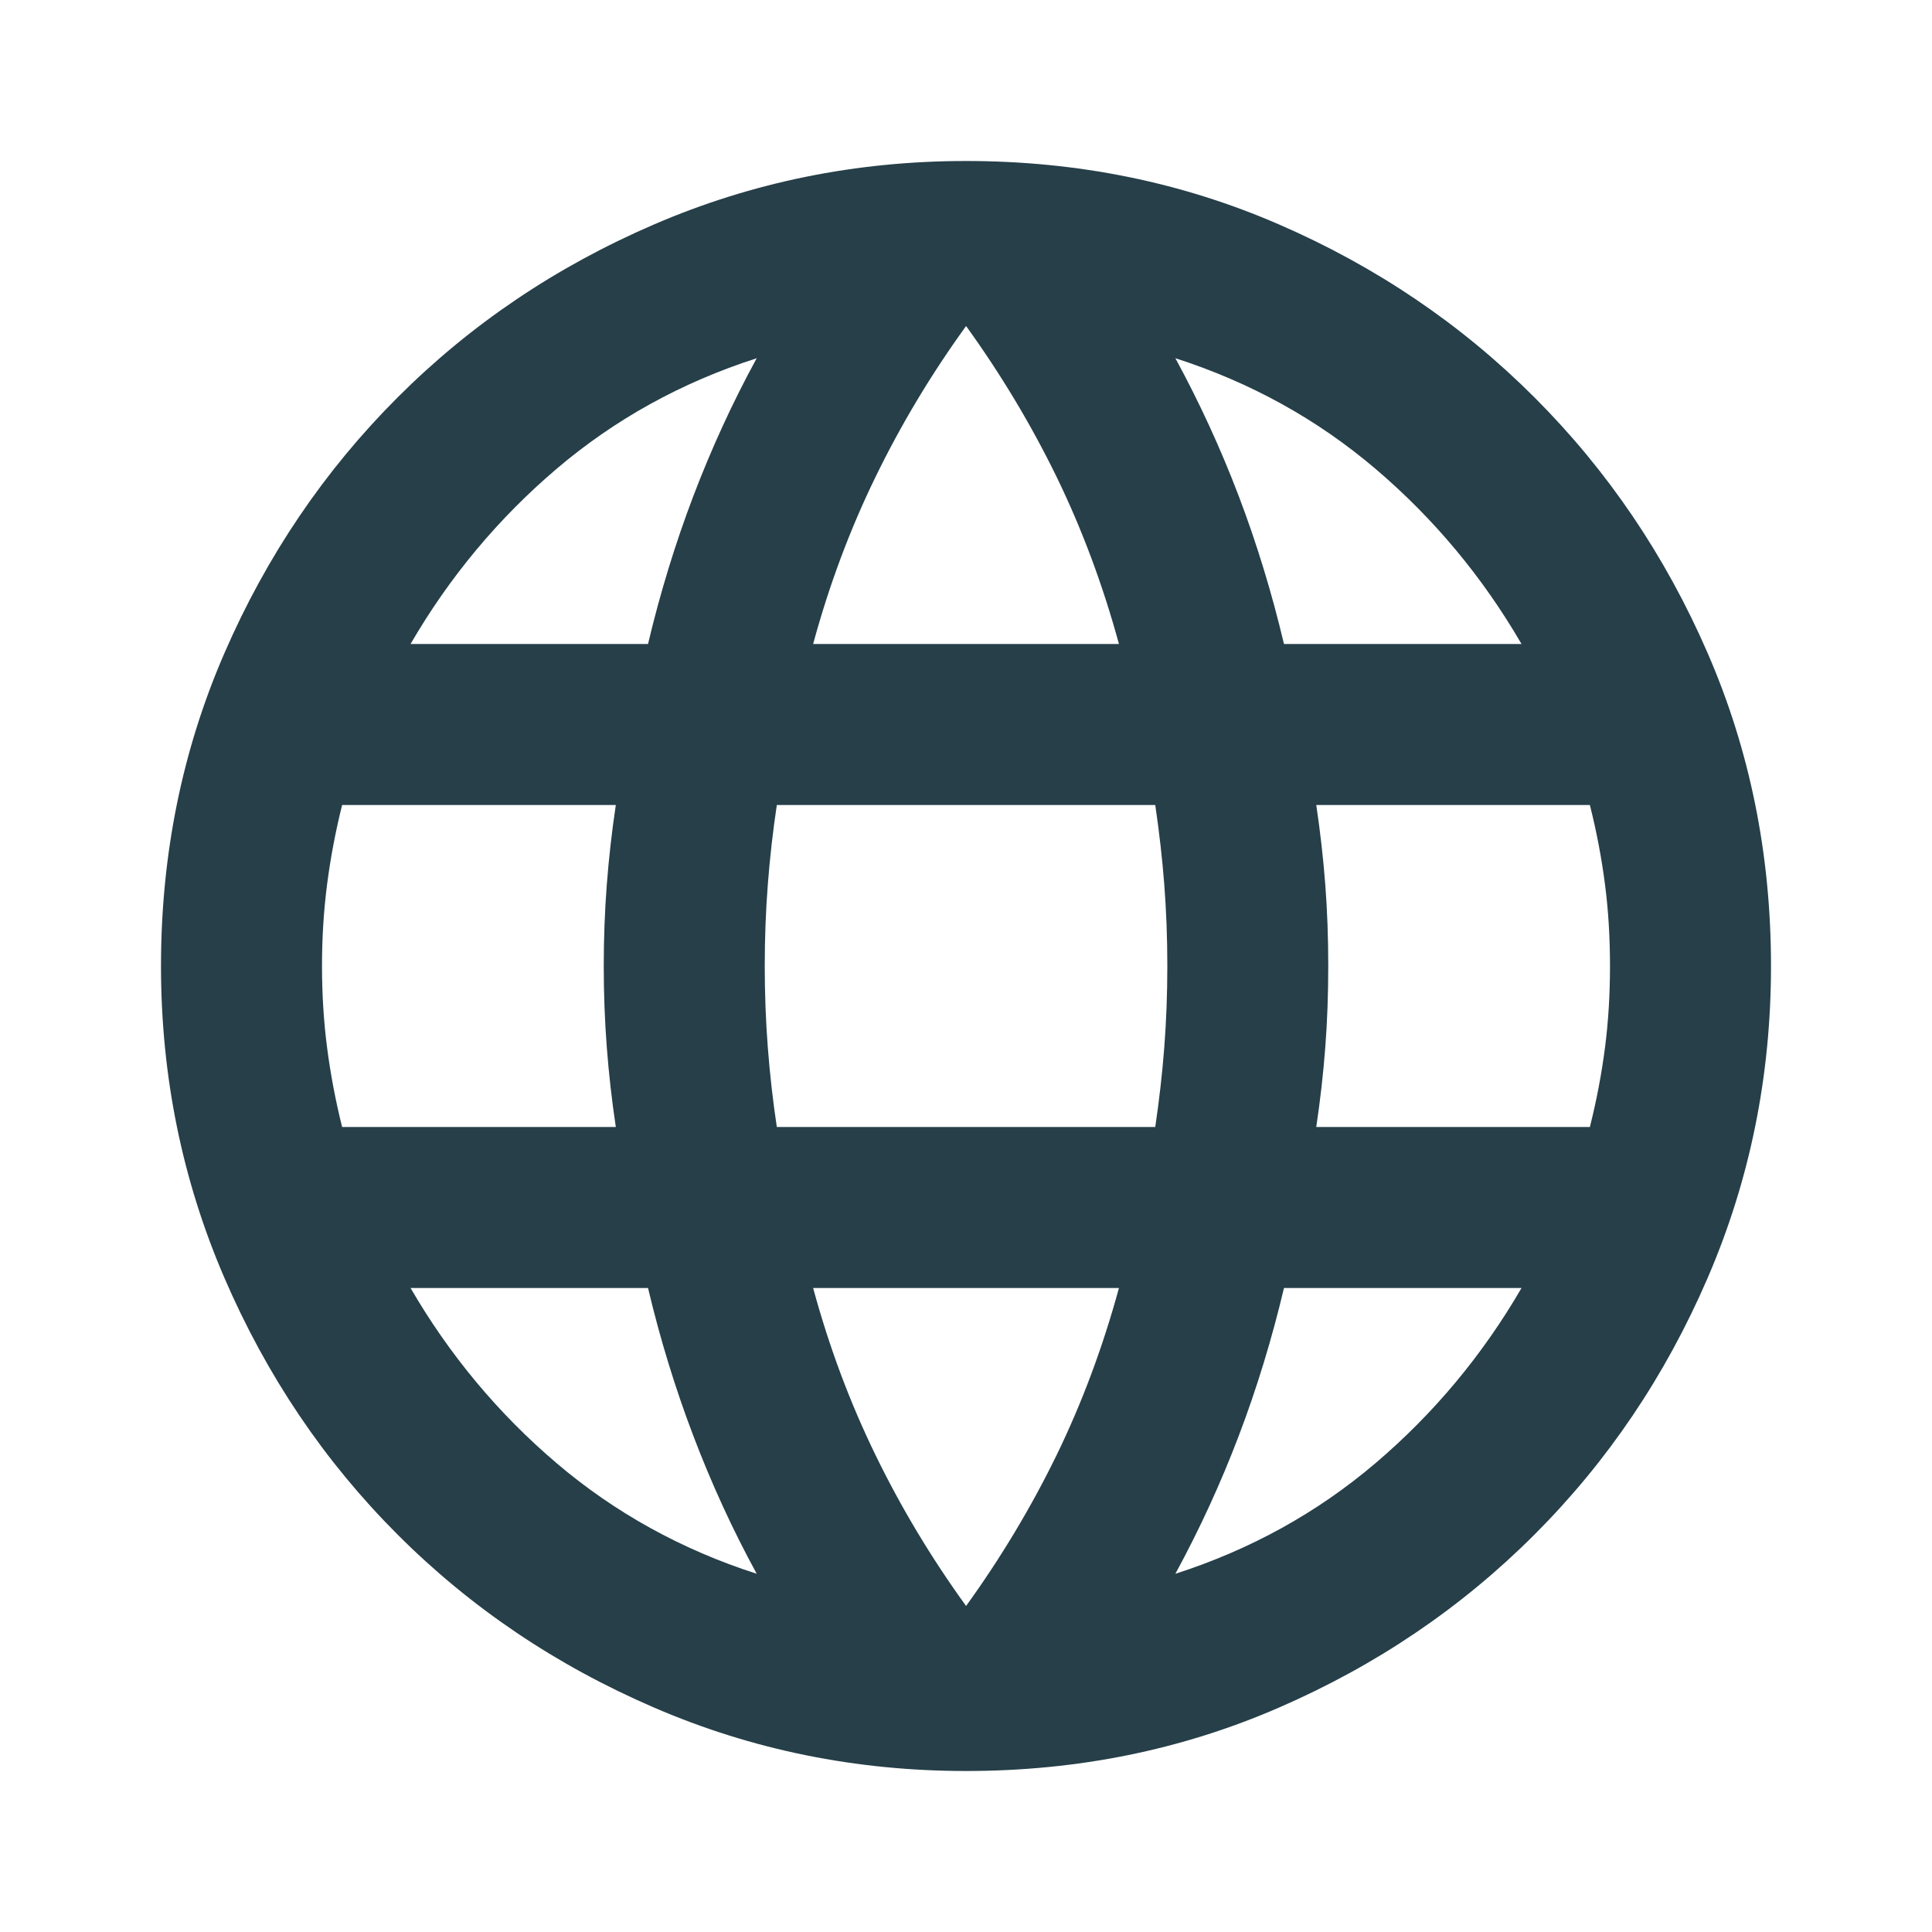 <svg width="24" height="24" viewBox="0 0 24 24" fill="none" xmlns="http://www.w3.org/2000/svg">
<mask id="mask0_8833_10507" style="mask-type:alpha" maskUnits="userSpaceOnUse" x="0" y="0" width="24" height="24">
<rect width="24" height="24" fill="#D9D9D9"/>
</mask>
<g mask="url(#mask0_8833_10507)">
<path d="M12.001 22C10.634 22 9.342 21.738 8.125 21.212C6.909 20.688 5.846 19.971 4.938 19.062C4.03 18.154 3.313 17.092 2.788 15.875C2.263 14.658 2 13.367 2 12C2 10.617 2.263 9.321 2.788 8.113C3.313 6.904 4.03 5.846 4.938 4.938C5.846 4.029 6.909 3.312 8.125 2.788C9.342 2.263 10.634 2 12.001 2C13.384 2 14.68 2.263 15.888 2.788C17.096 3.312 18.155 4.029 19.063 4.938C19.971 5.846 20.688 6.904 21.213 8.113C21.738 9.321 22 10.617 22 12C22 13.367 21.738 14.658 21.213 15.875C20.688 17.092 19.971 18.154 19.063 19.062C18.155 19.971 17.096 20.688 15.888 21.212C14.68 21.738 13.384 22 12.001 22ZM12.001 19.95C12.434 19.35 12.809 18.725 13.126 18.075C13.442 17.425 13.7 16.733 13.9 16H10.101C10.3 16.733 10.559 17.425 10.876 18.075C11.192 18.725 11.567 19.35 12.001 19.95ZM9.4 19.55C9.1 19 8.838 18.429 8.613 17.837C8.388 17.246 8.2 16.633 8.05 16H5.1C5.584 16.833 6.188 17.558 6.913 18.175C7.638 18.792 8.467 19.25 9.4 19.55ZM14.601 19.55C15.534 19.25 16.363 18.792 17.088 18.175C17.813 17.558 18.417 16.833 18.901 16H15.95C15.8 16.633 15.613 17.246 15.388 17.837C15.163 18.429 14.9 19 14.601 19.55ZM4.25 14H7.65C7.6 13.667 7.563 13.338 7.538 13.012C7.513 12.688 7.5 12.35 7.5 12C7.5 11.65 7.513 11.312 7.538 10.988C7.563 10.662 7.6 10.333 7.65 10H4.25C4.167 10.333 4.105 10.662 4.063 10.988C4.021 11.312 4 11.65 4 12C4 12.35 4.021 12.688 4.063 13.012C4.105 13.338 4.167 13.667 4.25 14ZM9.65 14H14.351C14.4 13.667 14.438 13.338 14.463 13.012C14.488 12.688 14.501 12.35 14.501 12C14.501 11.65 14.488 11.312 14.463 10.988C14.438 10.662 14.4 10.333 14.351 10H9.65C9.6 10.333 9.563 10.662 9.538 10.988C9.513 11.312 9.5 11.65 9.5 12C9.5 12.35 9.513 12.688 9.538 13.012C9.563 13.338 9.6 13.667 9.65 14ZM16.351 14H19.75C19.834 13.667 19.896 13.338 19.938 13.012C19.98 12.688 20 12.35 20 12C20 11.65 19.98 11.312 19.938 10.988C19.896 10.662 19.834 10.333 19.75 10H16.351C16.401 10.333 16.438 10.662 16.463 10.988C16.488 11.312 16.5 11.65 16.5 12C16.5 12.35 16.488 12.688 16.463 13.012C16.438 13.338 16.401 13.667 16.351 14ZM15.95 8H18.901C18.417 7.167 17.813 6.442 17.088 5.825C16.363 5.208 15.534 4.75 14.601 4.45C14.9 5 15.163 5.571 15.388 6.162C15.613 6.754 15.8 7.367 15.95 8ZM10.101 8H13.9C13.7 7.267 13.442 6.575 13.126 5.925C12.809 5.275 12.434 4.65 12.001 4.05C11.567 4.65 11.192 5.275 10.876 5.925C10.559 6.575 10.3 7.267 10.101 8ZM5.1 8H8.05C8.2 7.367 8.388 6.754 8.613 6.162C8.838 5.571 9.1 5 9.4 4.45C8.467 4.75 7.638 5.208 6.913 5.825C6.188 6.442 5.584 7.167 5.1 8Z" fill="#263F49"/>
</g>
</svg>
